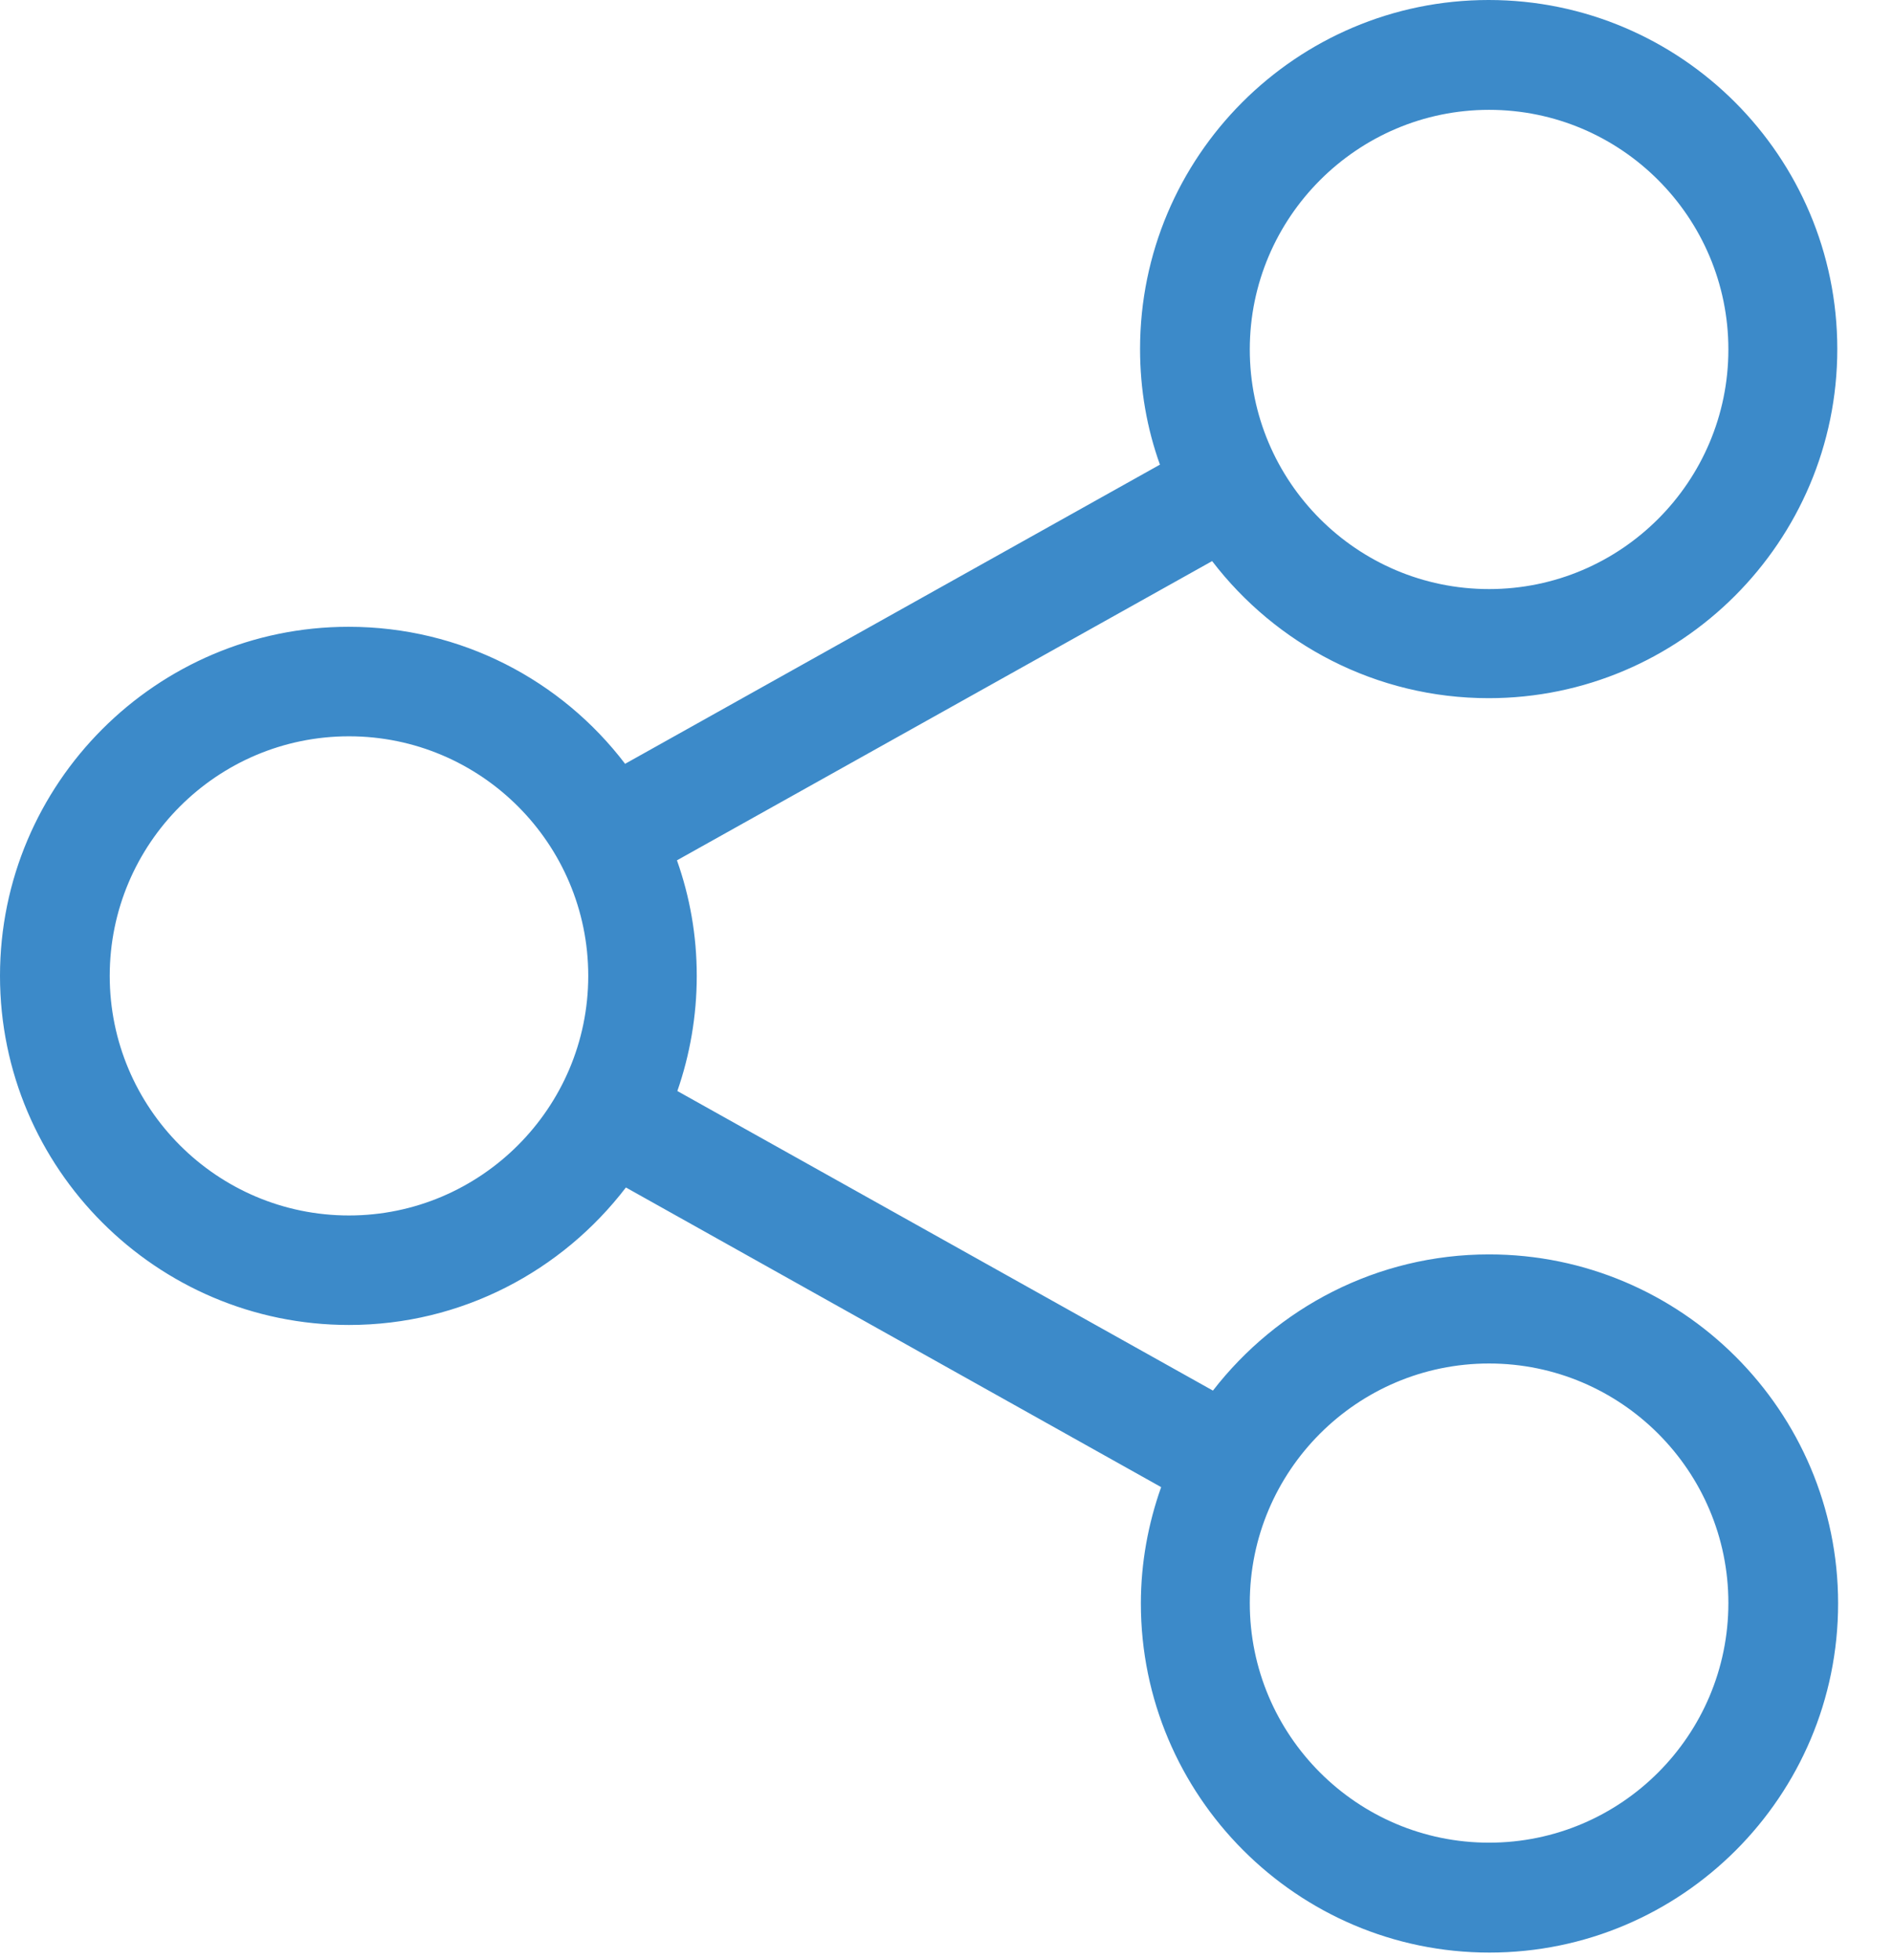 <?xml version="1.0" encoding="UTF-8"?>
<svg width="28px" height="29px" viewBox="0 0 28 29" version="1.1" xmlns="http://www.w3.org/2000/svg" xmlns:xlink="http://www.w3.org/1999/xlink">
    <!-- Generator: Sketch 51.3 (57544) - http://www.bohemiancoding.com/sketch -->
    <title>27</title>
    <desc>Created with Sketch.</desc>
    <defs></defs>
    <g id="Page-1" stroke="none" stroke-width="1" fill="none" fill-rule="evenodd">
        <g id="Approved_LP_Quiz-Maker-Features" transform="translate(-1008, -3042)" fill="#3C8AC9" fill-rule="nonzero">
            <g id="27" transform="translate(1008, 3042)">
                <path d="M22.025,18.558 C20.367,18.558 18.888,19.35 17.941,20.573 L10.019,16.141 C10.204,15.607 10.306,15.031 10.306,14.437 C10.306,13.838 10.204,13.268 10.013,12.728 L17.929,8.301 C18.87,9.531 20.355,10.329 22.019,10.329 C24.858,10.329 27.176,8.013 27.176,5.164 C27.176,2.315 24.864,0 22.019,0 C19.175,0 16.863,2.315 16.863,5.164 C16.863,5.764 16.965,6.34 17.157,6.874 L9.246,11.3 C8.306,10.065 6.821,9.273 5.156,9.273 C2.318,9.273 0,11.588 0,14.437 C0,17.286 2.318,19.602 5.162,19.602 C6.827,19.602 8.312,18.804 9.258,17.568 L17.175,22.001 C16.983,22.541 16.875,23.123 16.875,23.722 C16.875,26.565 19.187,28.887 22.031,28.887 C24.876,28.887 27.188,26.571 27.188,23.722 C27.188,20.873 24.87,18.558 22.025,18.558 Z M22.025,1.625 C23.978,1.625 25.565,3.215 25.565,5.17 C25.565,7.126 23.978,8.715 22.025,8.715 C20.073,8.715 18.486,7.126 18.486,5.17 C18.486,3.215 20.079,1.625 22.025,1.625 Z M5.162,17.982 C3.21,17.982 1.623,16.393 1.623,14.437 C1.623,12.482 3.21,10.893 5.162,10.893 C7.114,10.893 8.701,12.482 8.701,14.437 C8.701,16.393 7.108,17.982 5.162,17.982 Z M22.025,27.261 C20.073,27.261 18.486,25.672 18.486,23.716 C18.486,21.761 20.073,20.172 22.025,20.172 C23.978,20.172 25.565,21.761 25.565,23.716 C25.565,25.672 23.978,27.261 22.025,27.261 Z" id="Shape"></path>
            </g>
        </g>
    </g>
</svg>